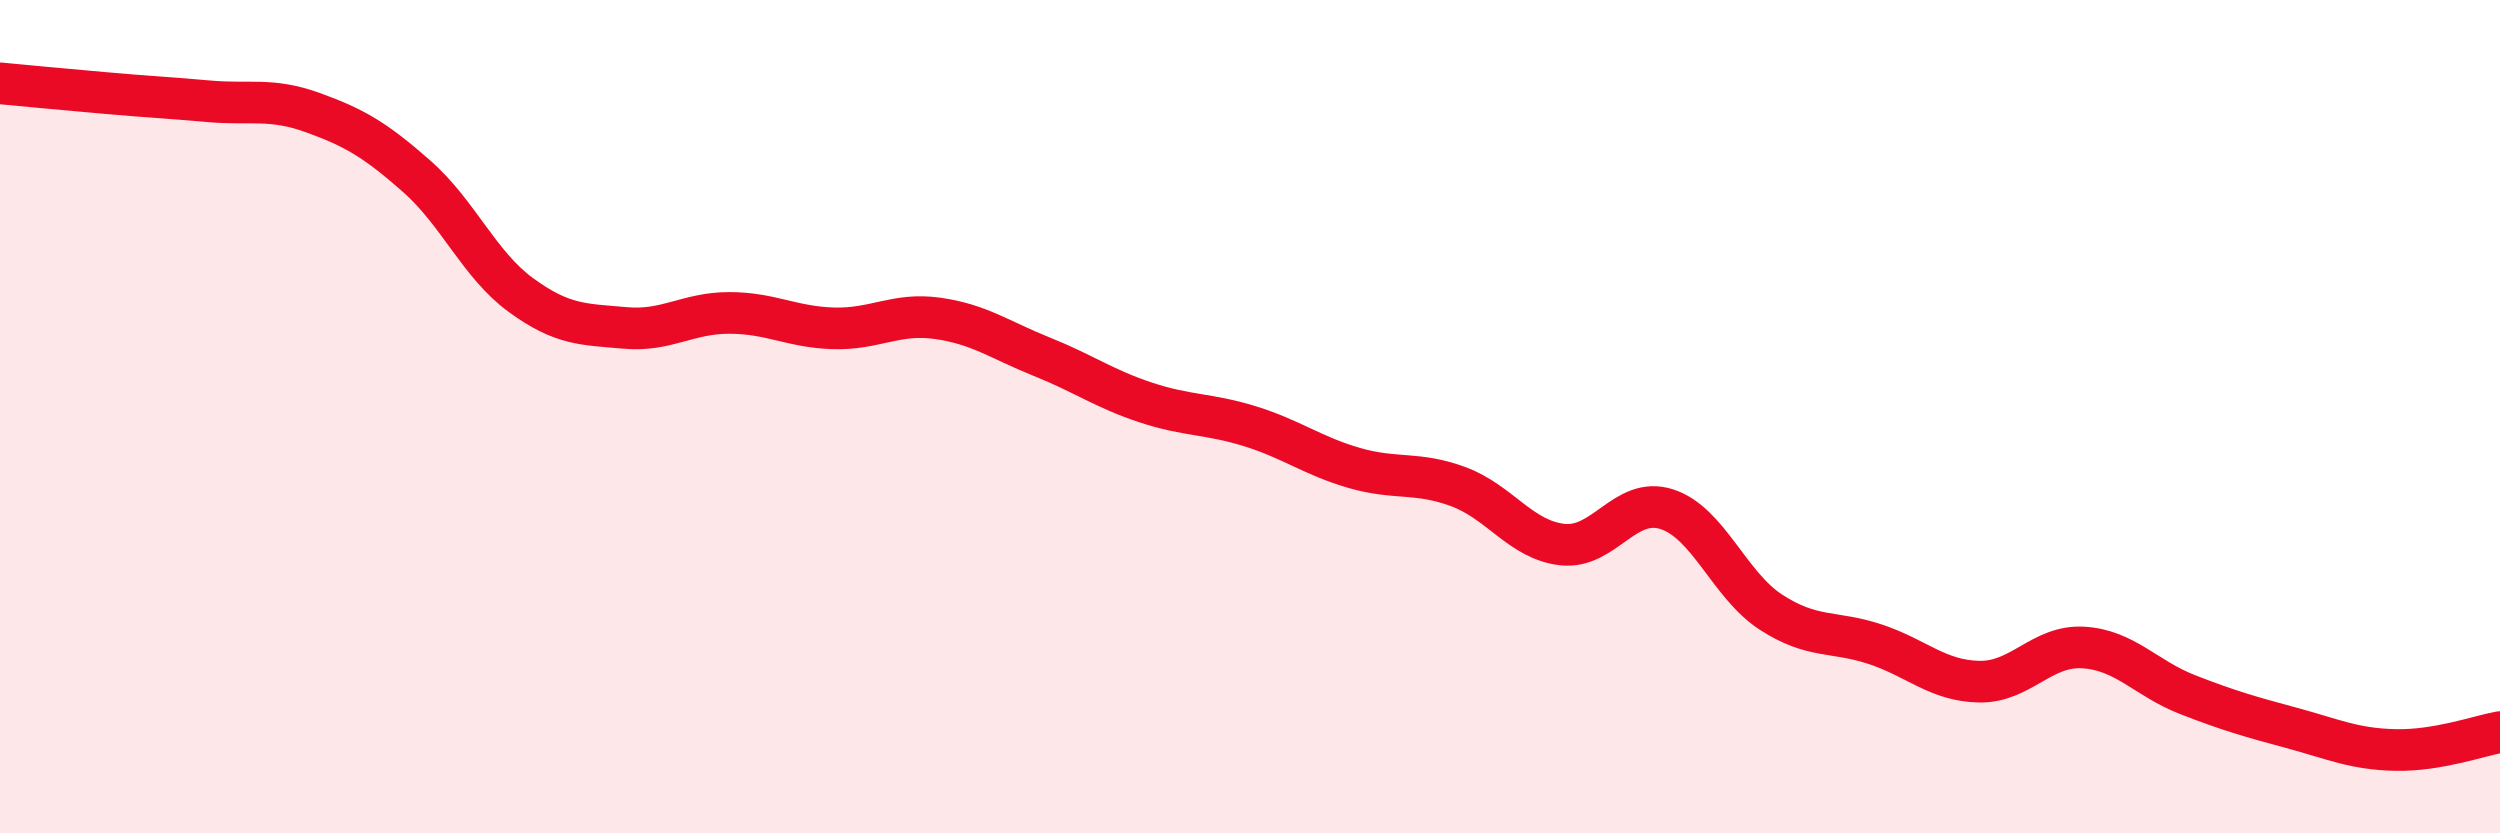 
    <svg width="60" height="20" viewBox="0 0 60 20" xmlns="http://www.w3.org/2000/svg">
      <path
        d="M 0,2 C 0.5,2.05 1.5,2.14 2.5,2.23 C 3.5,2.32 4,2.34 5,2.43 C 6,2.52 6.5,2.34 7.5,2.7 C 8.5,3.06 9,3.35 10,4.23 C 11,5.11 11.5,6.35 12.5,7.08 C 13.5,7.81 14,7.78 15,7.87 C 16,7.96 16.5,7.51 17.5,7.51 C 18.5,7.51 19,7.85 20,7.88 C 21,7.91 21.5,7.5 22.5,7.64 C 23.5,7.78 24,8.16 25,8.56 C 26,8.96 26.5,9.33 27.5,9.66 C 28.5,9.99 29,9.92 30,10.23 C 31,10.54 31.5,10.94 32.5,11.23 C 33.5,11.52 34,11.31 35,11.68 C 36,12.05 36.5,12.96 37.5,13.07 C 38.5,13.18 39,11.9 40,12.22 C 41,12.54 41.5,14.04 42.5,14.69 C 43.5,15.34 44,15.13 45,15.46 C 46,15.79 46.5,16.34 47.5,16.36 C 48.5,16.38 49,15.48 50,15.54 C 51,15.6 51.5,16.28 52.5,16.67 C 53.5,17.06 54,17.2 55,17.47 C 56,17.74 56.5,17.98 57.5,18 C 58.5,18.02 59.5,17.66 60,17.57L60 20L0 20Z"
        fill="#EB0A25"
        opacity="0.1"
        stroke-linecap="round"
        stroke-linejoin="round"
      />
      <path
        d="M 0,2 C 0.5,2.05 1.5,2.14 2.5,2.23 C 3.5,2.32 4,2.34 5,2.43 C 6,2.52 6.5,2.34 7.5,2.7 C 8.5,3.06 9,3.35 10,4.23 C 11,5.11 11.5,6.35 12.5,7.08 C 13.5,7.81 14,7.78 15,7.87 C 16,7.96 16.5,7.51 17.5,7.51 C 18.5,7.51 19,7.85 20,7.88 C 21,7.91 21.5,7.5 22.5,7.64 C 23.5,7.78 24,8.16 25,8.56 C 26,8.96 26.5,9.33 27.5,9.66 C 28.5,9.99 29,9.92 30,10.23 C 31,10.54 31.5,10.94 32.5,11.23 C 33.5,11.52 34,11.31 35,11.68 C 36,12.05 36.5,12.96 37.5,13.07 C 38.5,13.18 39,11.9 40,12.22 C 41,12.54 41.5,14.04 42.5,14.69 C 43.5,15.34 44,15.13 45,15.46 C 46,15.79 46.5,16.34 47.5,16.36 C 48.5,16.38 49,15.48 50,15.54 C 51,15.6 51.5,16.28 52.5,16.67 C 53.5,17.06 54,17.2 55,17.47 C 56,17.74 56.5,17.98 57.5,18 C 58.5,18.02 59.5,17.66 60,17.57"
        stroke="#EB0A25"
        stroke-width="1"
        fill="none"
        stroke-linecap="round"
        stroke-linejoin="round"
      />
    </svg>
  